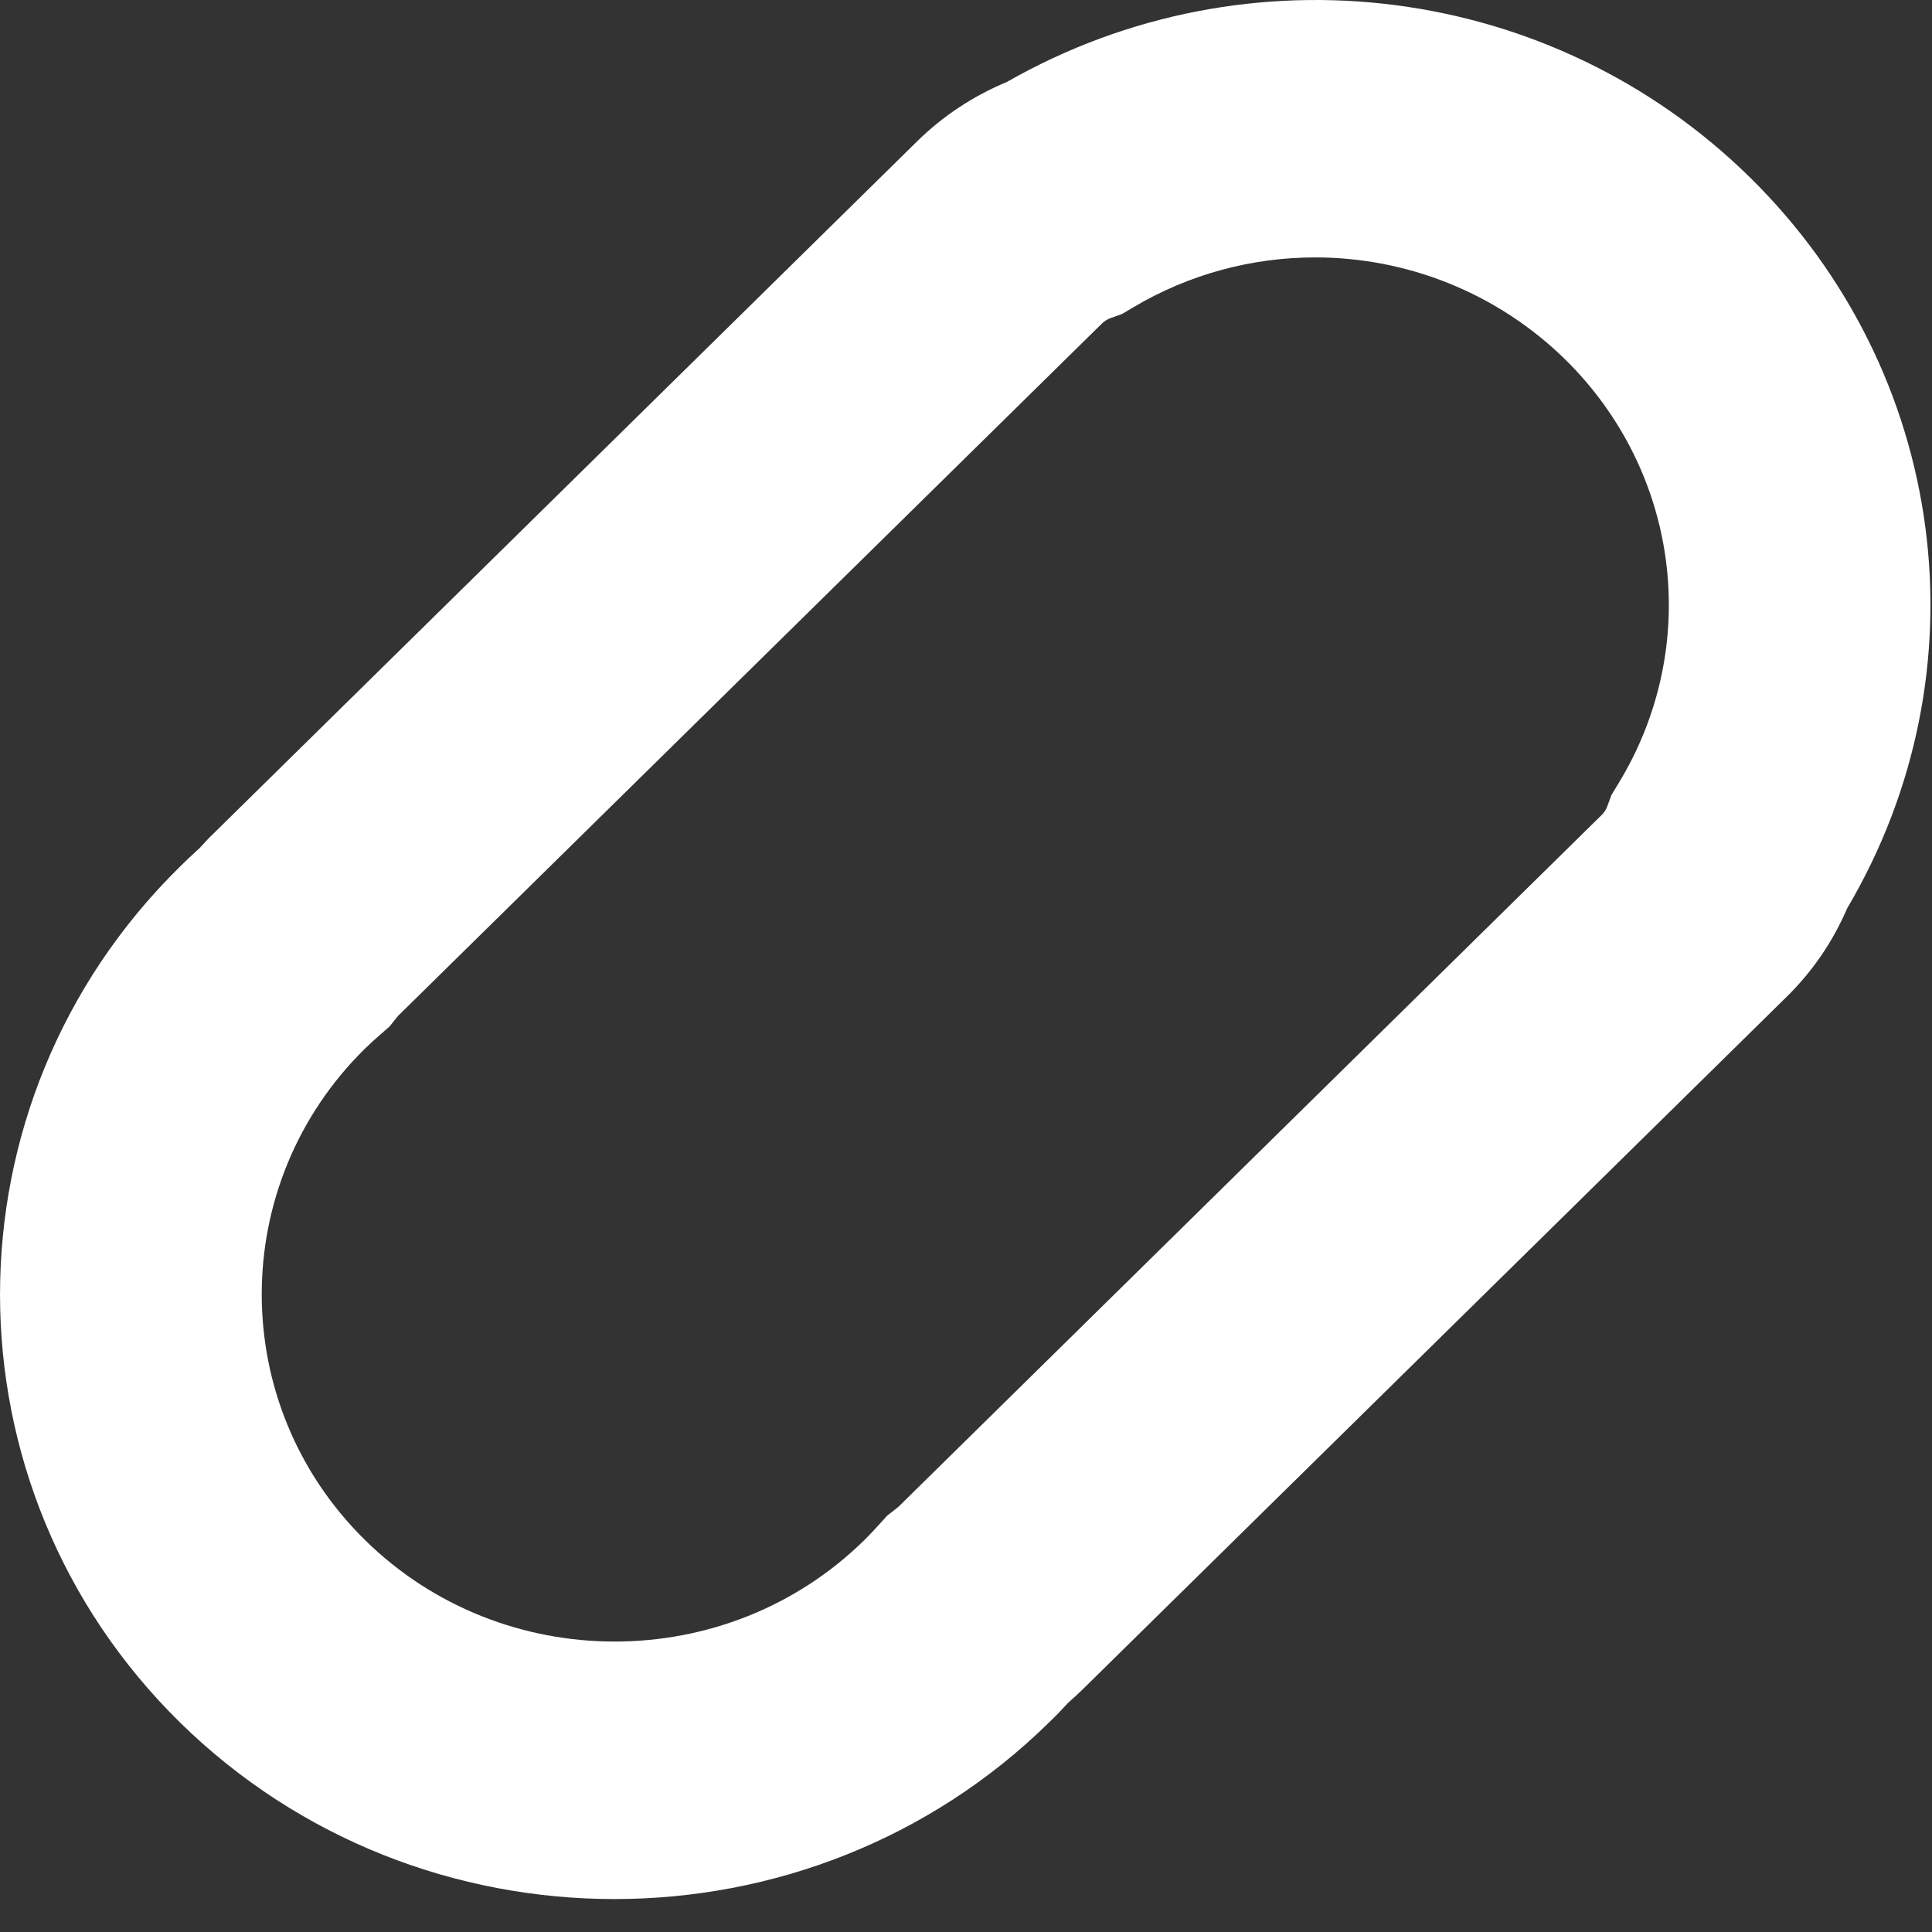 <svg width="21" height="21" viewBox="0 0 21 21" fill="none" xmlns="http://www.w3.org/2000/svg">
<rect x="0" y="0" width="21" height="21" fill="#333333" stroke="none"/>
<path d="M6.679 20.642C4.968 20.642 3.258 20.001 1.954 18.72C-0.651 16.155 -0.651 11.986 1.954 9.422C2.021 9.355 2.093 9.288 2.171 9.217C2.219 9.164 2.267 9.111 2.319 9.062L9.969 1.536C10.251 1.259 10.579 1.043 10.946 0.89C13.567 -0.606 16.87 -0.187 19.022 1.929C21.173 4.045 21.6 7.295 20.078 9.873C19.922 10.235 19.703 10.557 19.421 10.834L11.771 18.36C11.721 18.409 11.667 18.459 11.613 18.506C11.541 18.584 11.473 18.655 11.405 18.72C10.101 20.001 8.389 20.642 6.679 20.642ZM14.296 2.798C13.615 2.798 12.929 2.976 12.312 3.344L12.196 3.413L12.07 3.458C12.035 3.472 12.007 3.489 11.981 3.513L4.33 11.039C4.324 11.045 4.318 11.053 4.312 11.06L4.235 11.157L4.141 11.239C4.073 11.298 4.015 11.351 3.967 11.398C2.471 12.87 2.471 15.267 3.967 16.739C4.716 17.476 5.699 17.843 6.681 17.843C7.664 17.843 8.647 17.476 9.396 16.739C9.446 16.69 9.498 16.635 9.56 16.566L9.644 16.474L9.742 16.397C9.75 16.391 9.756 16.385 9.764 16.38L17.414 8.854C17.438 8.83 17.456 8.801 17.47 8.765L17.516 8.641L17.585 8.527C18.5 7.038 18.265 5.138 17.012 3.906C16.267 3.177 15.286 2.798 14.296 2.798Z" fill="white"/>
</svg>
